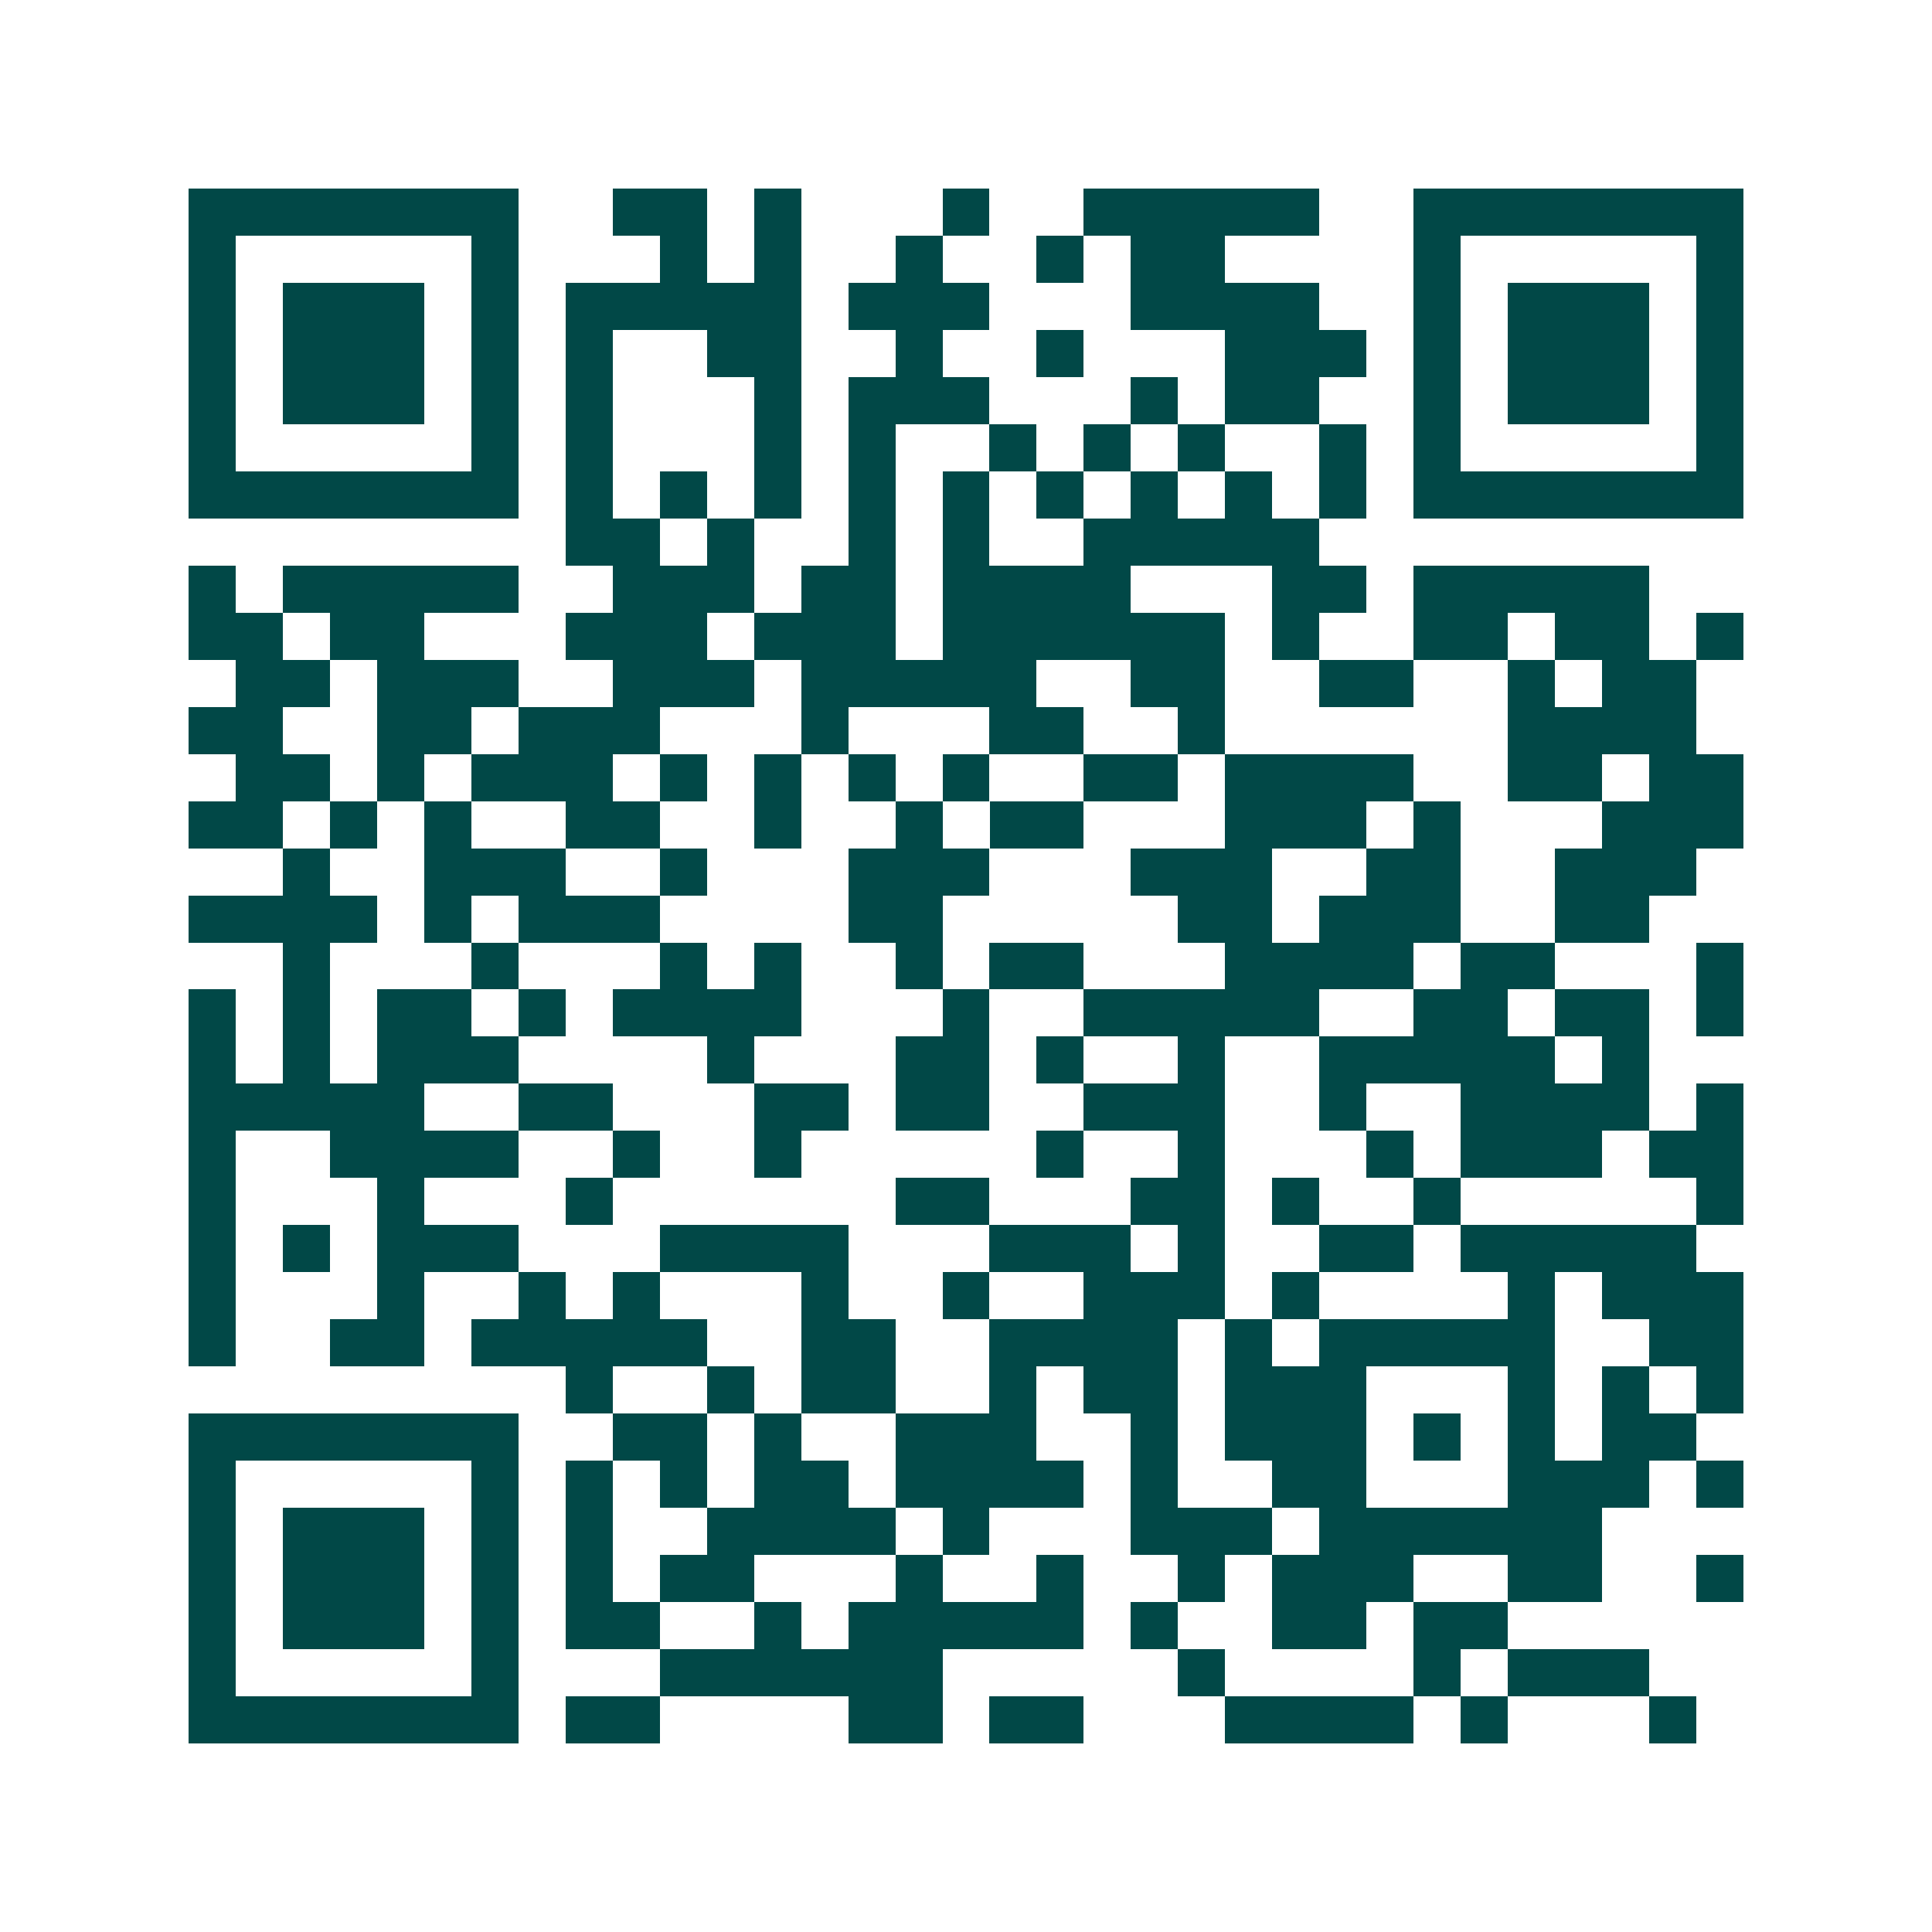 <svg xmlns="http://www.w3.org/2000/svg" width="200" height="200" viewBox="0 0 41 41" shape-rendering="crispEdges"><path fill="#ffffff" d="M0 0h41v41H0z"/><path stroke="#014847" d="M4 4.5h7m2 0h2m1 0h1m3 0h1m2 0h5m2 0h7M4 5.5h1m5 0h1m3 0h1m1 0h1m2 0h1m2 0h1m1 0h2m4 0h1m5 0h1M4 6.5h1m1 0h3m1 0h1m1 0h5m1 0h3m3 0h4m2 0h1m1 0h3m1 0h1M4 7.5h1m1 0h3m1 0h1m1 0h1m2 0h2m2 0h1m2 0h1m3 0h3m1 0h1m1 0h3m1 0h1M4 8.5h1m1 0h3m1 0h1m1 0h1m3 0h1m1 0h3m3 0h1m1 0h2m2 0h1m1 0h3m1 0h1M4 9.5h1m5 0h1m1 0h1m3 0h1m1 0h1m2 0h1m1 0h1m1 0h1m2 0h1m1 0h1m5 0h1M4 10.5h7m1 0h1m1 0h1m1 0h1m1 0h1m1 0h1m1 0h1m1 0h1m1 0h1m1 0h1m1 0h7M12 11.5h2m1 0h1m2 0h1m1 0h1m2 0h5M4 12.5h1m1 0h5m2 0h3m1 0h2m1 0h4m3 0h2m1 0h5M4 13.5h2m1 0h2m3 0h3m1 0h3m1 0h6m1 0h1m2 0h2m1 0h2m1 0h1M5 14.5h2m1 0h3m2 0h3m1 0h5m2 0h2m2 0h2m2 0h1m1 0h2M4 15.5h2m2 0h2m1 0h3m3 0h1m3 0h2m2 0h1m6 0h4M5 16.5h2m1 0h1m1 0h3m1 0h1m1 0h1m1 0h1m1 0h1m2 0h2m1 0h4m2 0h2m1 0h2M4 17.5h2m1 0h1m1 0h1m2 0h2m2 0h1m2 0h1m1 0h2m3 0h3m1 0h1m3 0h3M6 18.5h1m2 0h3m2 0h1m3 0h3m3 0h3m2 0h2m2 0h3M4 19.5h4m1 0h1m1 0h3m4 0h2m5 0h2m1 0h3m2 0h2M6 20.5h1m3 0h1m3 0h1m1 0h1m2 0h1m1 0h2m3 0h4m1 0h2m3 0h1M4 21.5h1m1 0h1m1 0h2m1 0h1m1 0h4m3 0h1m2 0h5m2 0h2m1 0h2m1 0h1M4 22.5h1m1 0h1m1 0h3m4 0h1m3 0h2m1 0h1m2 0h1m2 0h5m1 0h1M4 23.5h5m2 0h2m3 0h2m1 0h2m2 0h3m2 0h1m2 0h4m1 0h1M4 24.5h1m2 0h4m2 0h1m2 0h1m5 0h1m2 0h1m3 0h1m1 0h3m1 0h2M4 25.5h1m3 0h1m3 0h1m6 0h2m3 0h2m1 0h1m2 0h1m5 0h1M4 26.5h1m1 0h1m1 0h3m3 0h4m3 0h3m1 0h1m2 0h2m1 0h5M4 27.5h1m3 0h1m2 0h1m1 0h1m3 0h1m2 0h1m2 0h3m1 0h1m4 0h1m1 0h3M4 28.5h1m2 0h2m1 0h5m2 0h2m2 0h4m1 0h1m1 0h5m2 0h2M12 29.5h1m2 0h1m1 0h2m2 0h1m1 0h2m1 0h3m3 0h1m1 0h1m1 0h1M4 30.5h7m2 0h2m1 0h1m2 0h3m2 0h1m1 0h3m1 0h1m1 0h1m1 0h2M4 31.5h1m5 0h1m1 0h1m1 0h1m1 0h2m1 0h4m1 0h1m2 0h2m3 0h3m1 0h1M4 32.5h1m1 0h3m1 0h1m1 0h1m2 0h4m1 0h1m3 0h3m1 0h6M4 33.5h1m1 0h3m1 0h1m1 0h1m1 0h2m3 0h1m2 0h1m2 0h1m1 0h3m2 0h2m2 0h1M4 34.5h1m1 0h3m1 0h1m1 0h2m2 0h1m1 0h5m1 0h1m2 0h2m1 0h2M4 35.5h1m5 0h1m3 0h6m5 0h1m4 0h1m1 0h3M4 36.5h7m1 0h2m4 0h2m1 0h2m3 0h4m1 0h1m3 0h1"/></svg>

